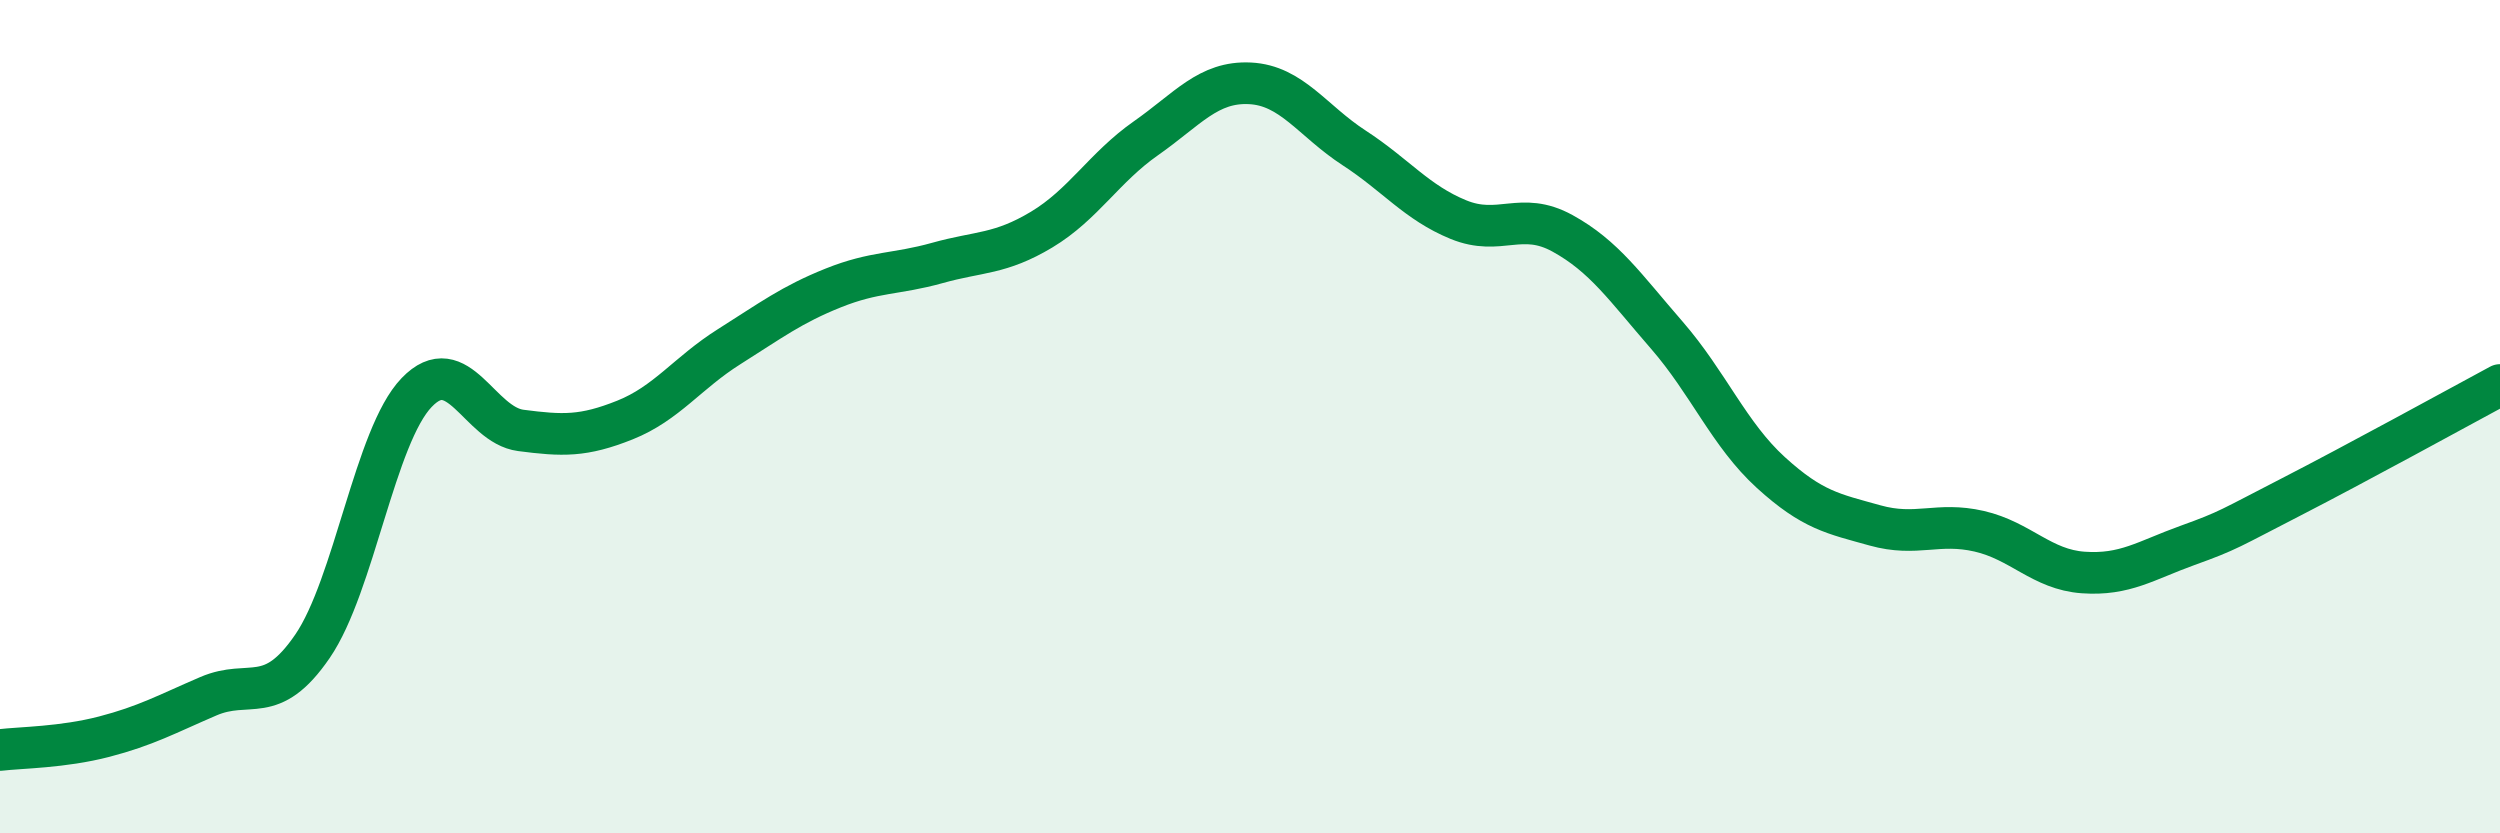 
    <svg width="60" height="20" viewBox="0 0 60 20" xmlns="http://www.w3.org/2000/svg">
      <path
        d="M 0,18 C 0.5,17.94 1.5,17.94 2.5,17.68 C 3.5,17.42 4,17.14 5,16.71 C 6,16.28 6.5,16.97 7.5,15.51 C 8.5,14.05 9,10.46 10,9.42 C 11,8.38 11.5,10.2 12.5,10.33 C 13.5,10.46 14,10.48 15,10.08 C 16,9.68 16.5,8.95 17.5,8.32 C 18.5,7.69 19,7.31 20,6.91 C 21,6.51 21.5,6.59 22.5,6.31 C 23.5,6.03 24,6.11 25,5.51 C 26,4.91 26.5,4.02 27.5,3.32 C 28.5,2.62 29,1.95 30,2 C 31,2.05 31.5,2.9 32.5,3.55 C 33.5,4.2 34,4.86 35,5.27 C 36,5.68 36.5,5.05 37.5,5.6 C 38.5,6.15 39,6.89 40,8.04 C 41,9.19 41.5,10.43 42.5,11.34 C 43.5,12.25 44,12.33 45,12.61 C 46,12.89 46.5,12.52 47.5,12.75 C 48.5,12.98 49,13.67 50,13.74 C 51,13.81 51.5,13.45 52.5,13.09 C 53.5,12.73 53.5,12.69 55,11.92 C 56.5,11.15 59,9.78 60,9.24L60 20L0 20Z"
        fill="#008740"
        opacity="0.1"
        stroke-linecap="round"
        stroke-linejoin="round"
      />
      <path
        d="M 0,18 C 0.5,17.94 1.5,17.94 2.5,17.68 C 3.5,17.42 4,17.14 5,16.71 C 6,16.28 6.5,16.97 7.5,15.51 C 8.5,14.05 9,10.46 10,9.42 C 11,8.38 11.5,10.2 12.5,10.33 C 13.5,10.46 14,10.48 15,10.08 C 16,9.68 16.5,8.95 17.5,8.32 C 18.5,7.69 19,7.31 20,6.91 C 21,6.51 21.5,6.59 22.5,6.31 C 23.5,6.03 24,6.11 25,5.51 C 26,4.91 26.5,4.02 27.5,3.32 C 28.5,2.62 29,1.95 30,2 C 31,2.05 31.5,2.9 32.5,3.55 C 33.5,4.2 34,4.86 35,5.27 C 36,5.68 36.5,5.05 37.5,5.6 C 38.5,6.15 39,6.89 40,8.04 C 41,9.19 41.5,10.43 42.5,11.34 C 43.5,12.25 44,12.33 45,12.61 C 46,12.89 46.5,12.52 47.5,12.75 C 48.5,12.98 49,13.67 50,13.74 C 51,13.81 51.5,13.45 52.5,13.09 C 53.5,12.73 53.5,12.69 55,11.92 C 56.5,11.15 59,9.78 60,9.24"
        stroke="#008740"
        stroke-width="1"
        fill="none"
        stroke-linecap="round"
        stroke-linejoin="round"
      />
    </svg>
  